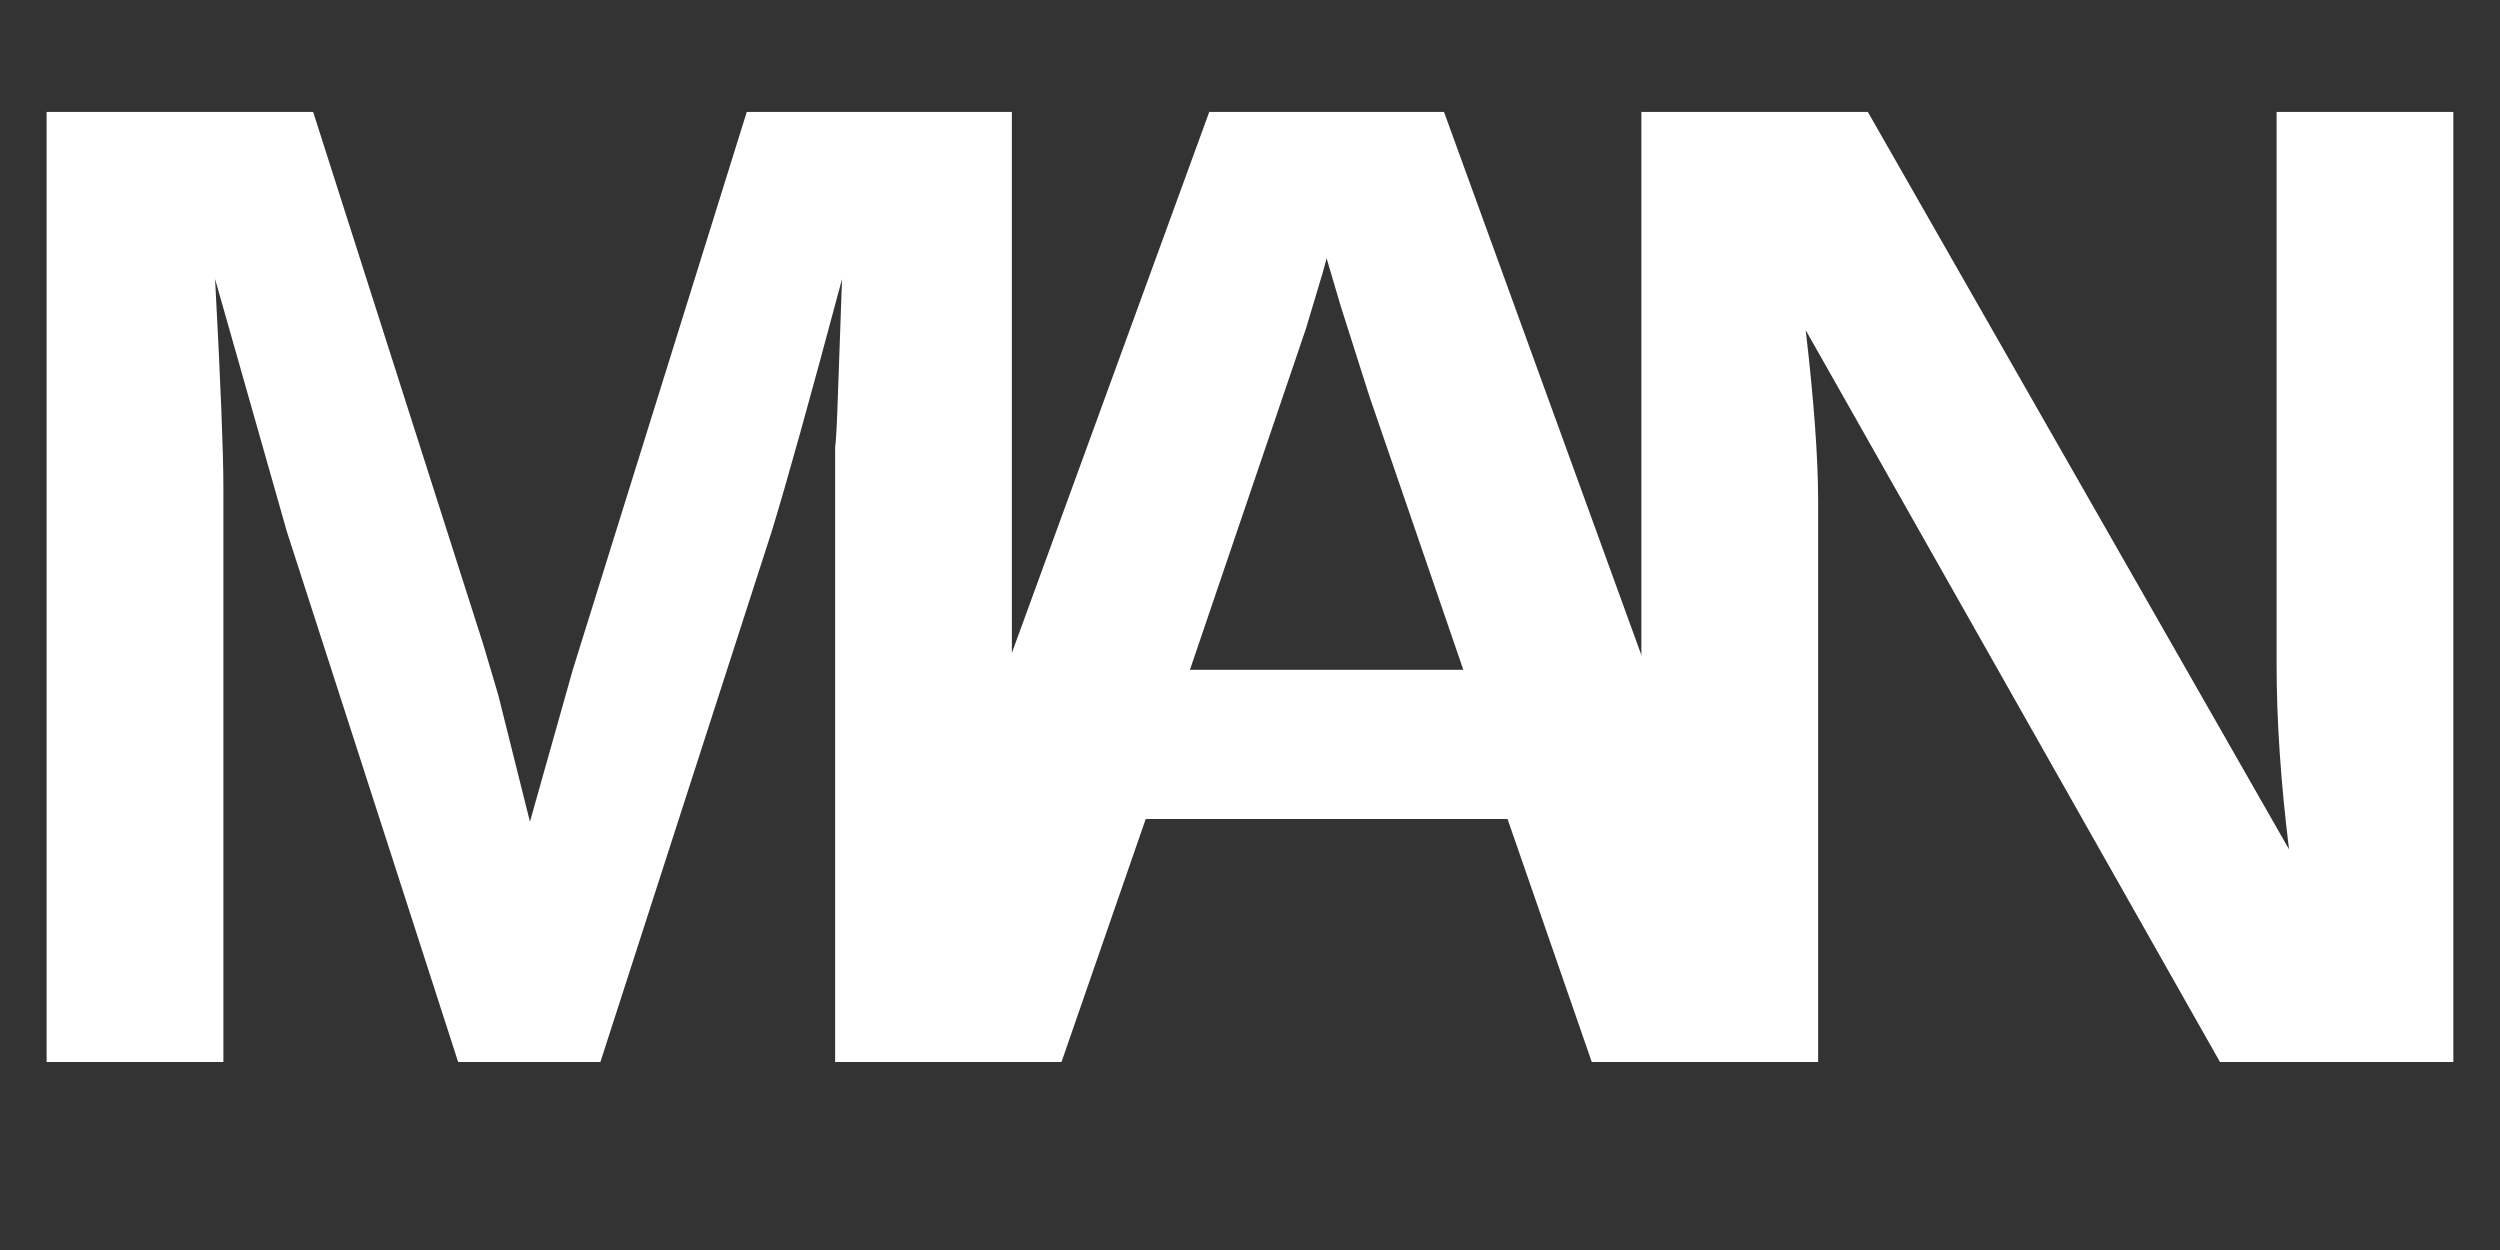 <svg version="1.2" preserveAspectRatio="xMidYMid meet" height="1000" viewBox="0 0 1500 750" zoomAndPan="magnify" width="2000" xmlns:xlink="http://www.w3.org/1999/xlink" xmlns="http://www.w3.org/2000/svg"><rect x="0" y="0" width="1500" height="750" fill="#333333" stroke="none"/><defs></defs><g id="bf513e89b9"><g style="fill:#ffffff;fill-opacity:1;"><g transform="translate(-27.547, 637.211)"><path d="M 528.625 0 L 528.625 -368.719 C 529.176 -372.582 529.727 -382.938 530.281 -399.781 C 530.832 -416.633 531.66 -439.973 532.766 -469.797 C 513.441 -397.441 499.359 -346.898 490.516 -318.172 L 387.781 0 L 302.438 0 L 199.688 -318.172 L 156.594 -469.797 C 159.914 -407.379 161.578 -365.953 161.578 -345.516 L 161.578 0 L 55.516 0 L 55.516 -570.047 L 215.438 -570.047 L 317.344 -251.062 L 326.453 -220.406 L 345.516 -144.172 L 371.203 -235.312 L 475.609 -570.047 L 634.672 -570.047 L 634.672 0 Z M 528.625 0" style="stroke:none"></path></g></g><g style="fill:#ffffff;fill-opacity:1;"><g transform="translate(496.86, 637.211)"><path d="M 458.203 0 L 407.656 -145.828 L 190.578 -145.828 L 140.031 0 L 20.719 0 L 228.688 -570.047 L 369.547 -570.047 L 576.672 0 Z M 299.109 -482.234 L 296.625 -473.125 L 286.688 -439.969 L 217.094 -235.312 L 381.141 -235.312 L 324.797 -399.375 L 307.406 -454.062 Z M 299.109 -482.234" style="stroke:none"></path></g></g><g style="fill:#ffffff;fill-opacity:1;"><g transform="translate(929.302, 637.211)"><path d="M 402.688 0 L 154.109 -439.141 C 159.086 -396.609 161.578 -362.363 161.578 -336.406 L 161.578 0 L 55.516 0 L 55.516 -570.047 L 191.406 -570.047 L 444.125 -127.594 C 439.145 -167.926 436.656 -204.938 436.656 -238.625 L 436.656 -570.047 L 542.703 -570.047 L 542.703 0 Z M 402.688 0" style="stroke:none"></path></g></g></g></svg>